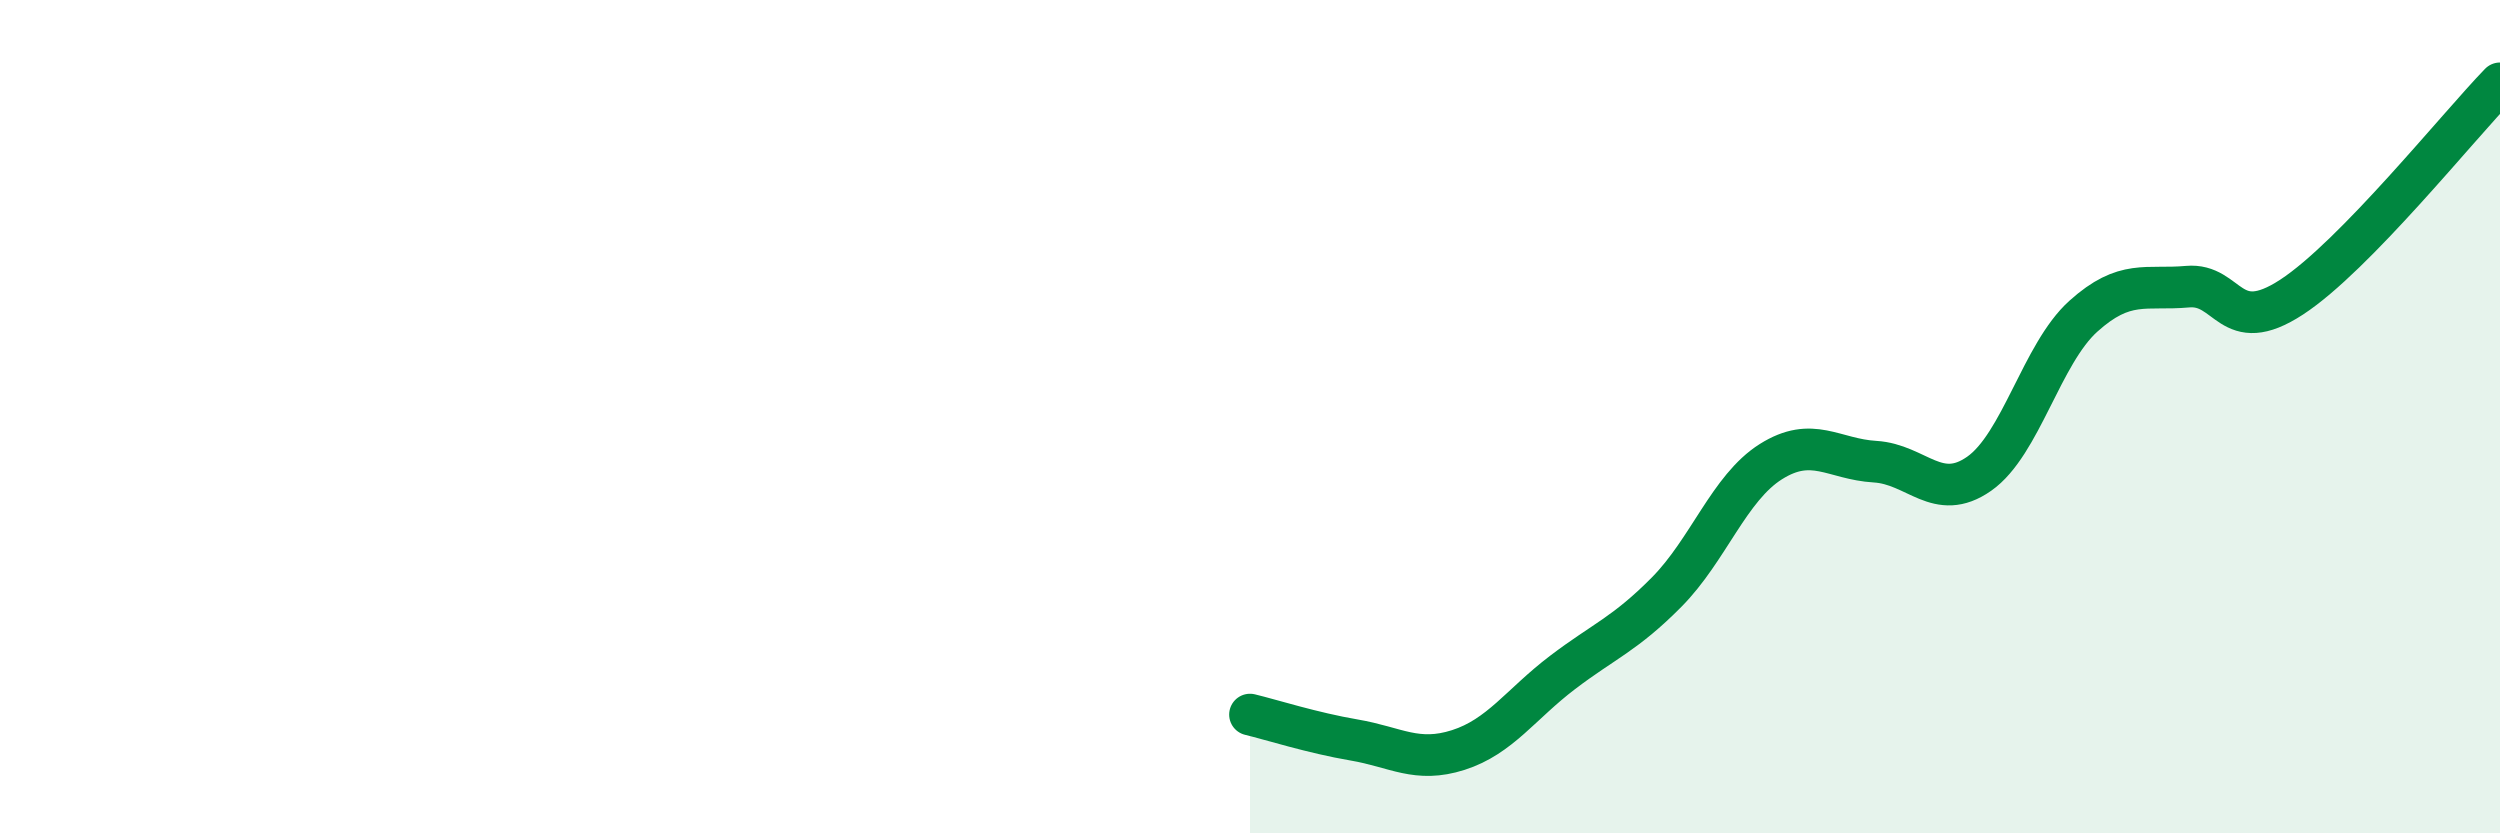 
    <svg width="60" height="20" viewBox="0 0 60 20" xmlns="http://www.w3.org/2000/svg">
      <path
        d="M 30,17.15 C 30.5,17.27 31.5,17.59 32.5,17.76 C 33.5,17.93 34,18.32 35,18 C 36,17.68 36.5,16.9 37.5,16.14 C 38.5,15.38 39,15.22 40,14.21 C 41,13.2 41.5,11.71 42.5,11.08 C 43.5,10.45 44,11.02 45,11.08 C 46,11.14 46.5,12.07 47.5,11.37 C 48.5,10.67 49,8.49 50,7.59 C 51,6.69 51.5,6.97 52.5,6.88 C 53.5,6.79 53.5,8.11 55,7.13 C 56.5,6.15 59,3.03 60,2L60 20L30 20Z"
        fill="#008740"
        opacity="0.1"
        stroke-linecap="round"
        stroke-linejoin="round"
      />
      <path
        d="M 30,17.15 C 30.5,17.27 31.5,17.59 32.5,17.76 C 33.5,17.93 34,18.32 35,18 C 36,17.68 36.5,16.9 37.5,16.14 C 38.5,15.38 39,15.22 40,14.21 C 41,13.2 41.5,11.71 42.5,11.08 C 43.5,10.45 44,11.02 45,11.08 C 46,11.14 46.5,12.07 47.5,11.37 C 48.5,10.67 49,8.49 50,7.59 C 51,6.69 51.5,6.97 52.5,6.88 C 53.5,6.79 53.5,8.11 55,7.13 C 56.5,6.15 59,3.03 60,2"
        stroke="#008740"
        stroke-width="1"
        fill="none"
        stroke-linecap="round"
        stroke-linejoin="round"
      />
    </svg>
  
